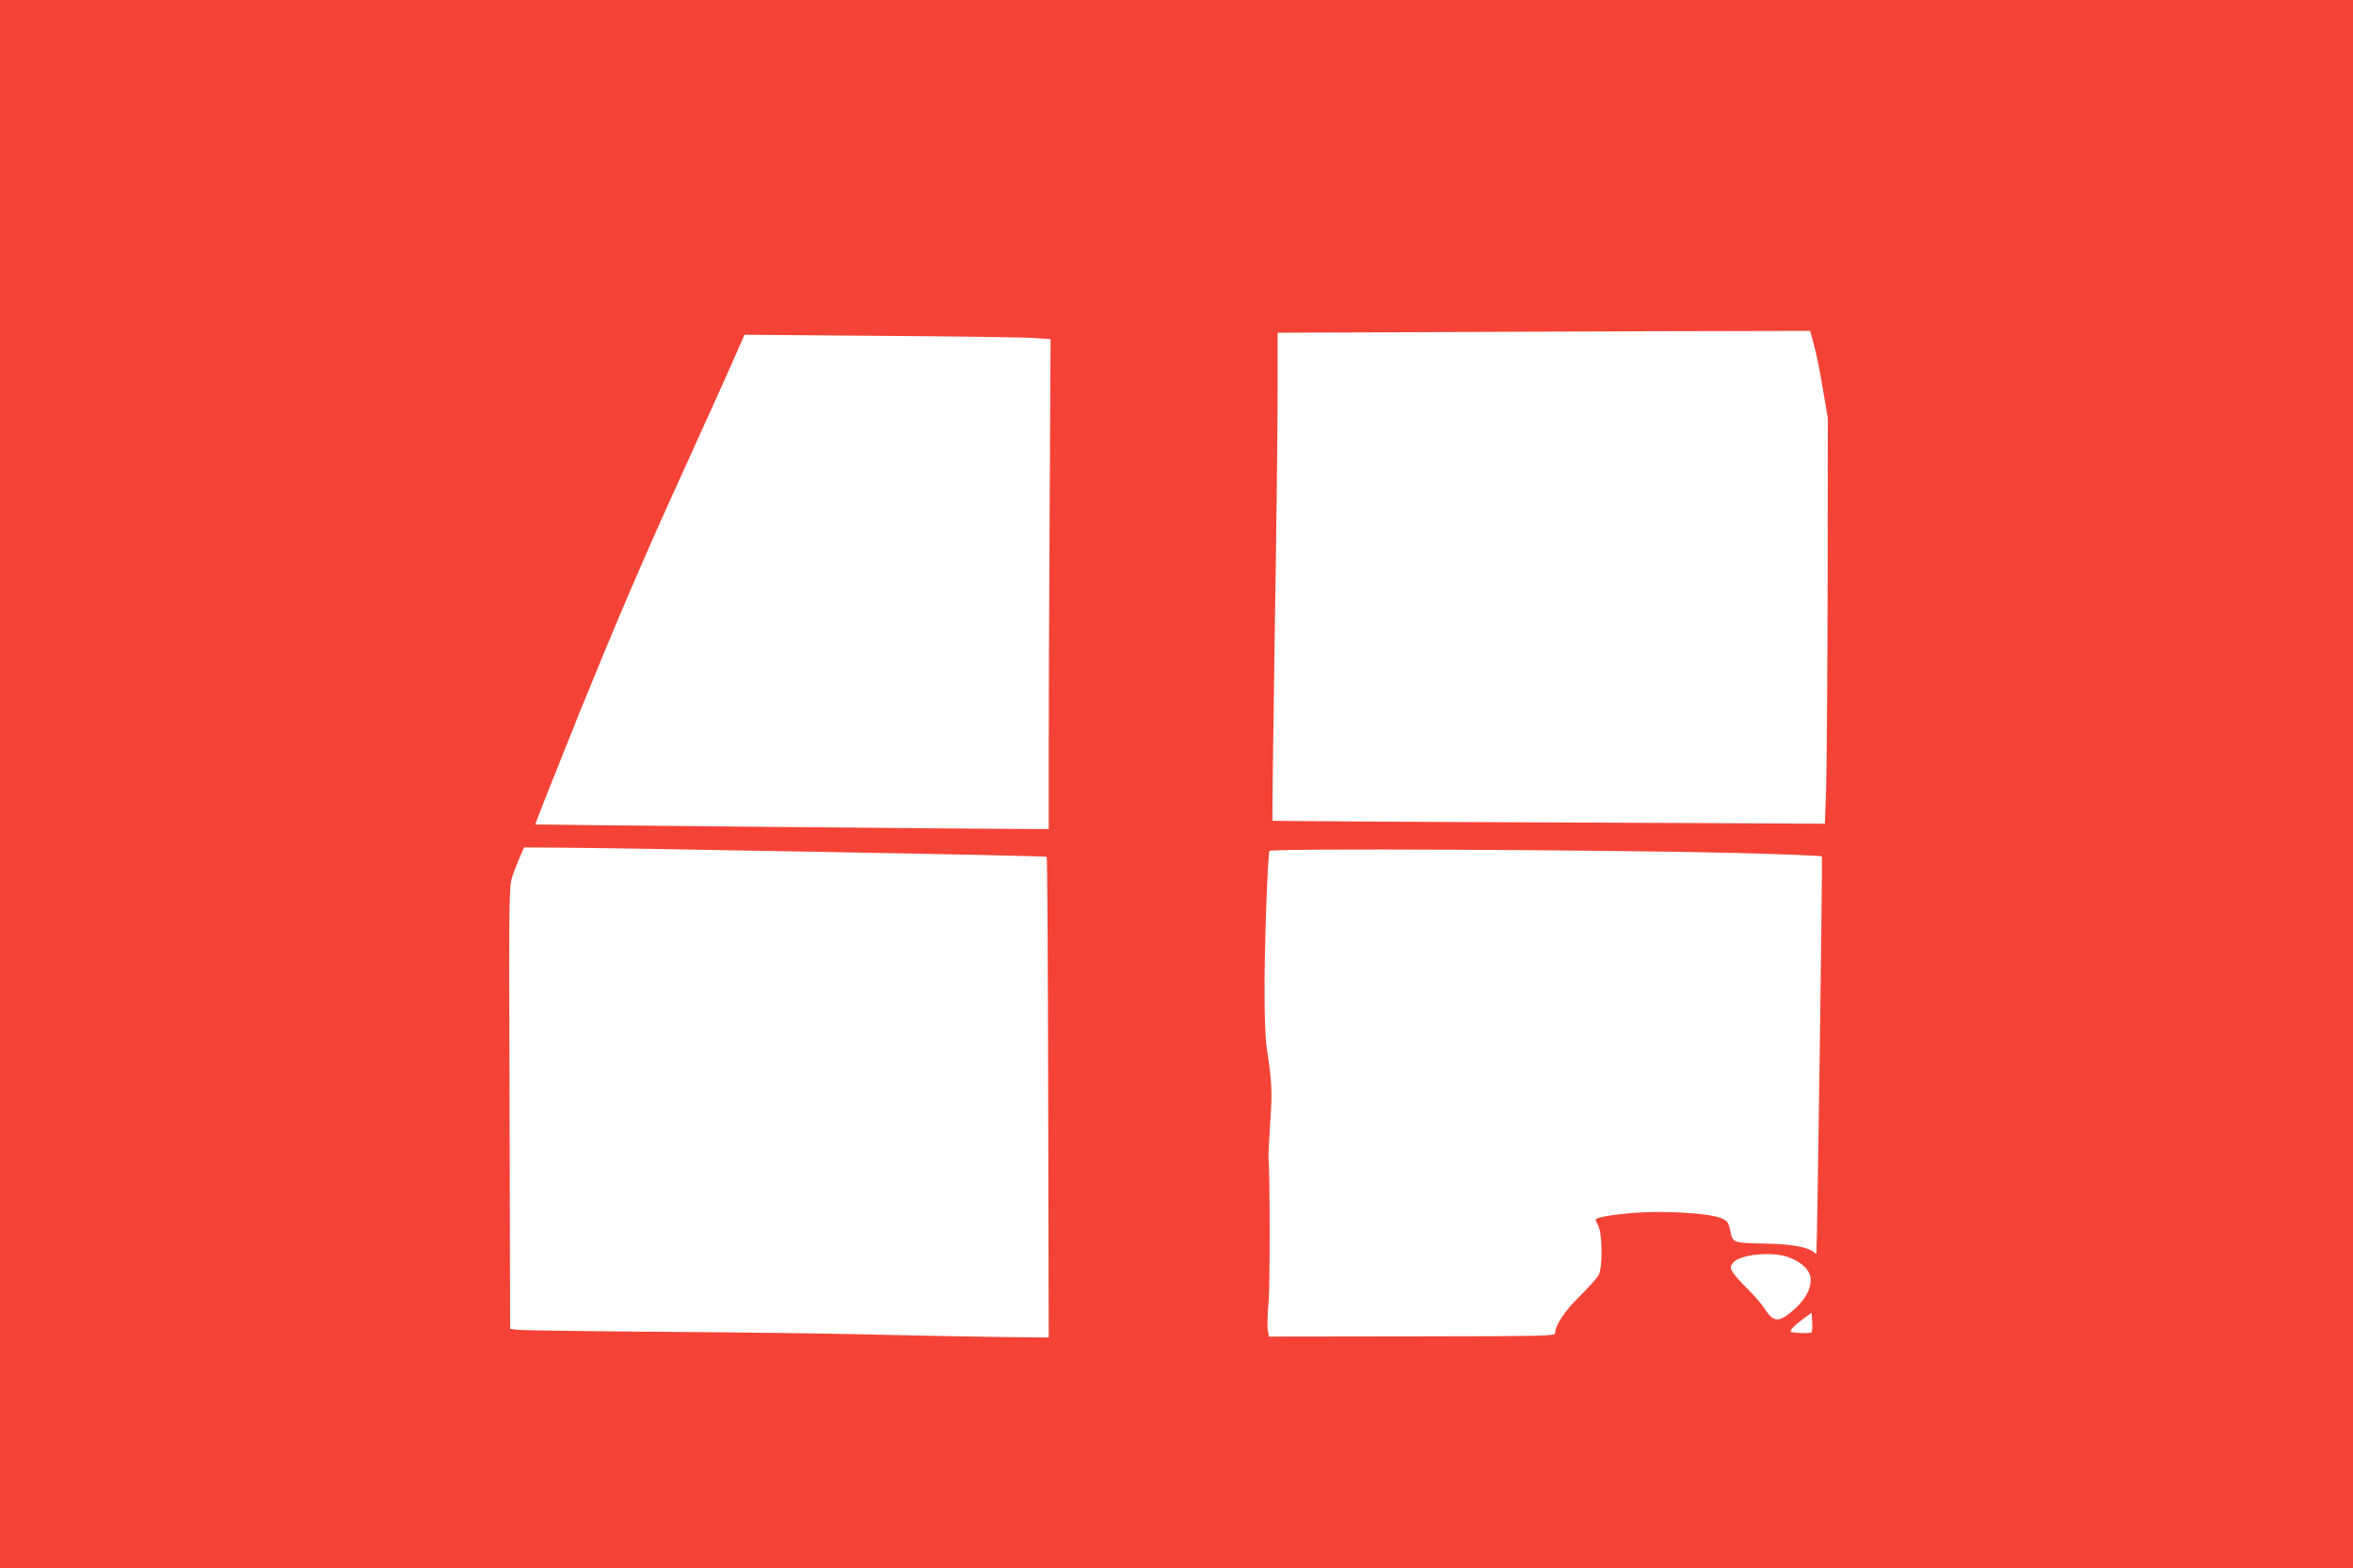 <?xml version="1.0" standalone="no"?>
<!DOCTYPE svg PUBLIC "-//W3C//DTD SVG 20010904//EN"
 "http://www.w3.org/TR/2001/REC-SVG-20010904/DTD/svg10.dtd">
<svg version="1.0" xmlns="http://www.w3.org/2000/svg"
 width="1280pt" height="853pt" viewBox="0 0 1280 853"
 preserveAspectRatio="xMidYMid meet">
<g transform="translate(0,853) scale(0.1,-0.1)"
fill="#f44336" stroke="none">
<path d="M0 4265 l0 -4265 6400 0 6400 0 0 4265 0 4265 -6400 0 -6400 0 0
-4265z m9868 2388 c12 -43 34 -150 48 -238 l27 -160 -1 -910 c-1 -500 -5 -997
-8 -1103 l-7 -193 -1501 7 c-825 3 -1502 8 -1504 9 -2 2 4 448 12 992 9 543
16 1140 16 1325 l0 338 568 2 c312 2 963 4 1448 6 l881 2 21 -77z m-4238 38
l85 -6 -5 -915 c-3 -503 -5 -1103 -5 -1333 l0 -417 -85 0 c-224 0 -2705 23
-2708 25 -2 2 110 284 248 627 172 424 330 795 497 1163 209 459 305 673 379
842 l14 32 747 -6 c412 -3 786 -8 833 -12z m-1178 -2795 c681 -12 1240 -24
1242 -27 3 -3 7 -592 8 -1310 l3 -1305 -285 3 c-157 2 -463 8 -680 13 -217 6
-730 12 -1140 15 -410 3 -763 8 -785 11 l-40 5 -3 1202 c-4 1185 -3 1203 16
1262 12 33 30 81 42 108 l21 47 182 -1 c100 0 739 -10 1419 -23z m4993 -6
c253 -7 463 -15 466 -19 4 -4 -26 -2141 -30 -2160 -1 -2 -7 1 -13 7 -36 29
-127 45 -270 47 -161 2 -173 6 -183 58 -12 60 -16 65 -55 81 -68 27 -308 41
-473 28 -128 -11 -207 -25 -207 -38 0 -3 7 -18 15 -34 22 -43 23 -225 2 -265
-8 -17 -55 -68 -102 -115 -83 -81 -135 -159 -135 -202 0 -16 -54 -17 -779 -18
l-778 -1 -7 38 c-3 21 -1 88 5 150 8 86 8 697 -1 798 0 6 4 87 10 182 12 171
9 216 -20 408 -6 39 -11 162 -11 275 -2 245 17 775 27 791 9 15 1848 6 2539
-11z m287 -2200 c74 -28 118 -74 118 -122 0 -52 -29 -105 -83 -155 -86 -79
-117 -80 -165 -6 -17 27 -61 77 -97 113 -37 36 -73 77 -81 92 -12 23 -12 29 4
49 38 46 215 63 304 29z m123 -408 c-7 -7 -106 -4 -113 3 -8 7 20 36 68 71
l45 33 3 -51 c2 -27 0 -53 -3 -56z"/>
</g>
</svg>
